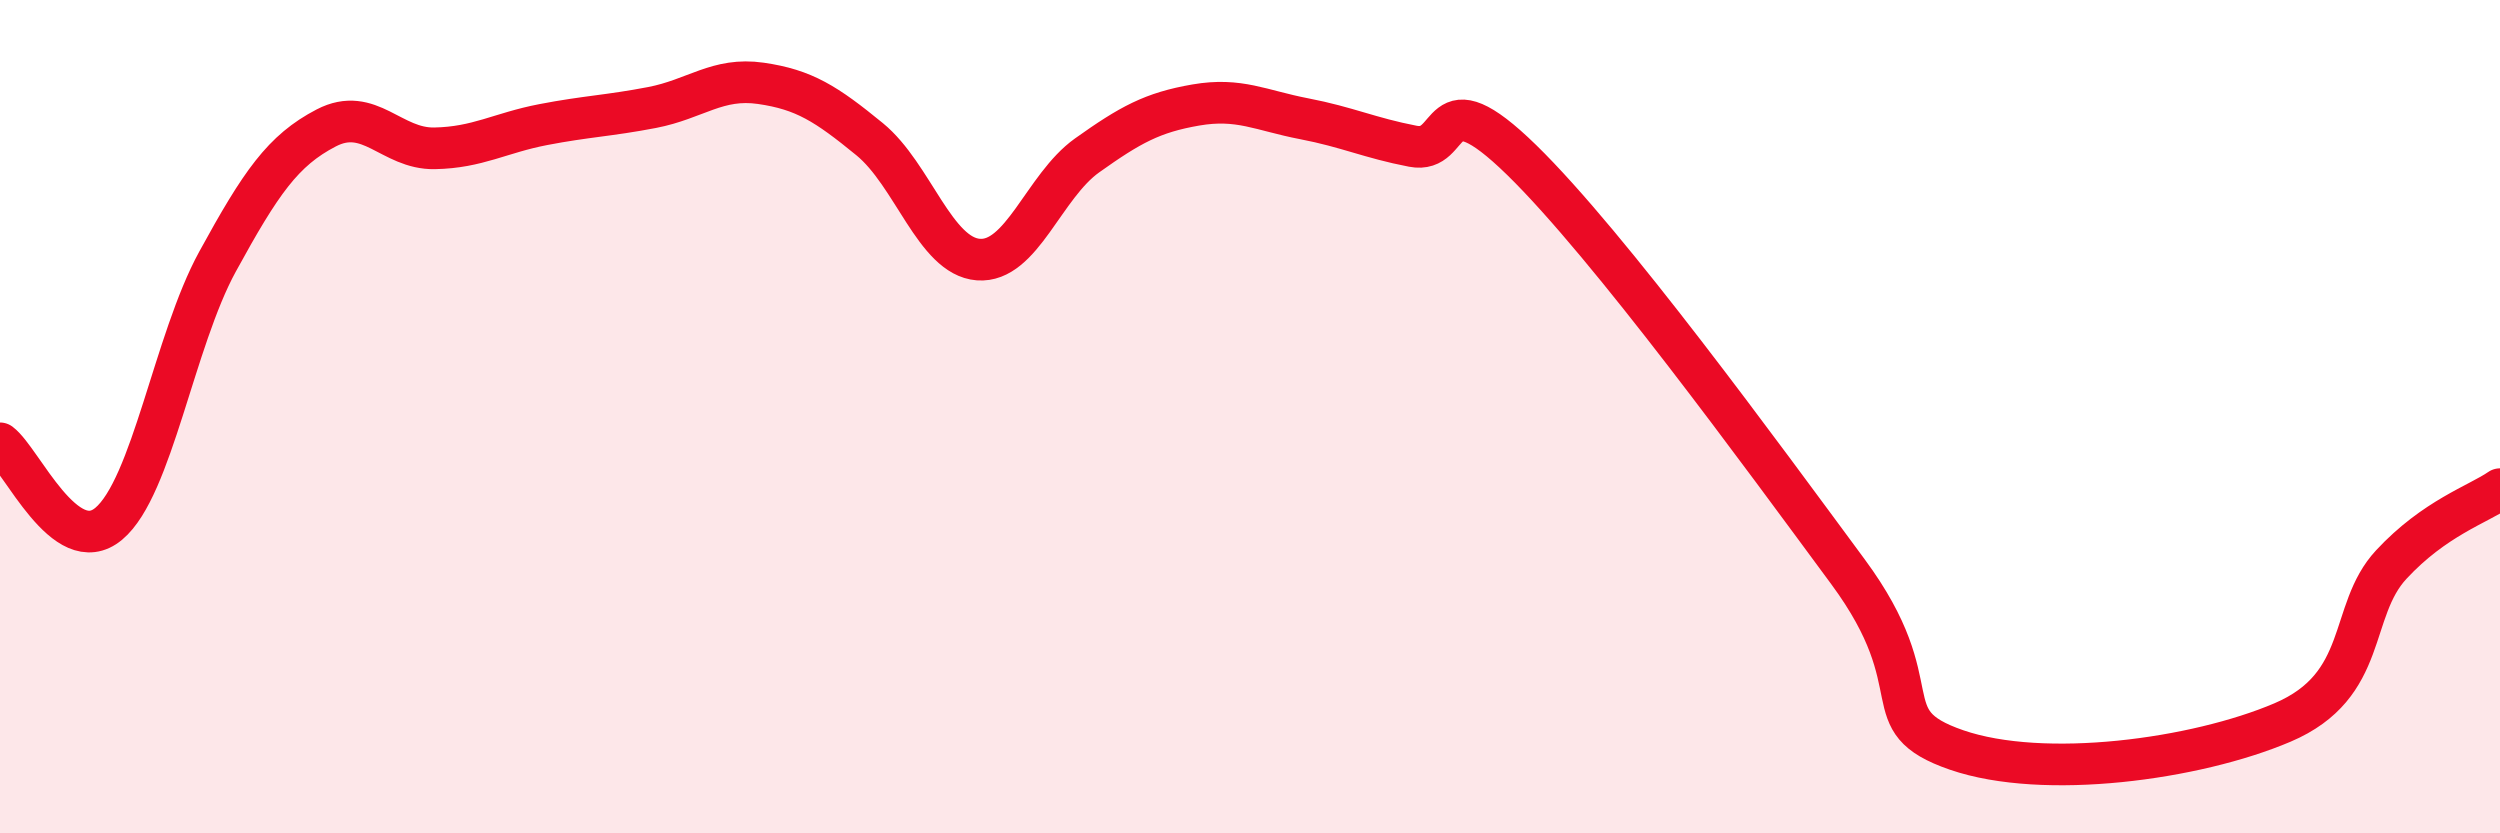 
    <svg width="60" height="20" viewBox="0 0 60 20" xmlns="http://www.w3.org/2000/svg">
      <path
        d="M 0,10.64 C 0.52,11.03 1.57,13.44 2.61,12.57 C 3.65,11.7 4.18,8.18 5.22,6.28 C 6.26,4.38 6.79,3.61 7.83,3.07 C 8.87,2.53 9.39,3.58 10.43,3.56 C 11.47,3.54 12,3.19 13.04,2.99 C 14.08,2.79 14.61,2.78 15.65,2.58 C 16.69,2.38 17.22,1.85 18.26,2 C 19.3,2.15 19.83,2.49 20.87,3.34 C 21.91,4.19 22.44,6.15 23.48,6.23 C 24.52,6.31 25.05,4.47 26.09,3.73 C 27.13,2.99 27.66,2.7 28.7,2.52 C 29.74,2.34 30.26,2.65 31.3,2.85 C 32.34,3.05 32.87,3.31 33.91,3.51 C 34.95,3.71 34.43,1.8 36.52,3.84 C 38.61,5.88 42.26,10.89 44.35,13.72 C 46.44,16.55 44.87,17.28 46.96,18 C 49.05,18.72 52.69,18.23 54.78,17.34 C 56.87,16.45 56.35,14.67 57.39,13.55 C 58.43,12.43 59.48,12.1 60,11.74L60 20L0 20Z"
        fill="#EB0A25"
        opacity="0.1"
        stroke-linecap="round"
        stroke-linejoin="round"
      />
      <path
        d="M 0,10.64 C 0.52,11.03 1.57,13.44 2.61,12.57 C 3.65,11.7 4.18,8.18 5.22,6.28 C 6.26,4.38 6.79,3.61 7.83,3.07 C 8.87,2.53 9.39,3.58 10.43,3.56 C 11.47,3.54 12,3.19 13.04,2.99 C 14.08,2.79 14.61,2.78 15.65,2.58 C 16.69,2.38 17.22,1.85 18.26,2 C 19.3,2.15 19.83,2.49 20.87,3.34 C 21.91,4.19 22.44,6.15 23.48,6.23 C 24.52,6.31 25.05,4.47 26.09,3.73 C 27.13,2.99 27.66,2.7 28.7,2.52 C 29.74,2.34 30.26,2.65 31.3,2.85 C 32.34,3.05 32.87,3.31 33.91,3.51 C 34.95,3.71 34.43,1.8 36.52,3.84 C 38.61,5.88 42.26,10.89 44.35,13.72 C 46.44,16.55 44.87,17.28 46.96,18 C 49.05,18.72 52.69,18.23 54.78,17.34 C 56.87,16.45 56.35,14.67 57.39,13.55 C 58.43,12.43 59.48,12.1 60,11.74"
        stroke="#EB0A25"
        stroke-width="1"
        fill="none"
        stroke-linecap="round"
        stroke-linejoin="round"
      />
    </svg>
  
